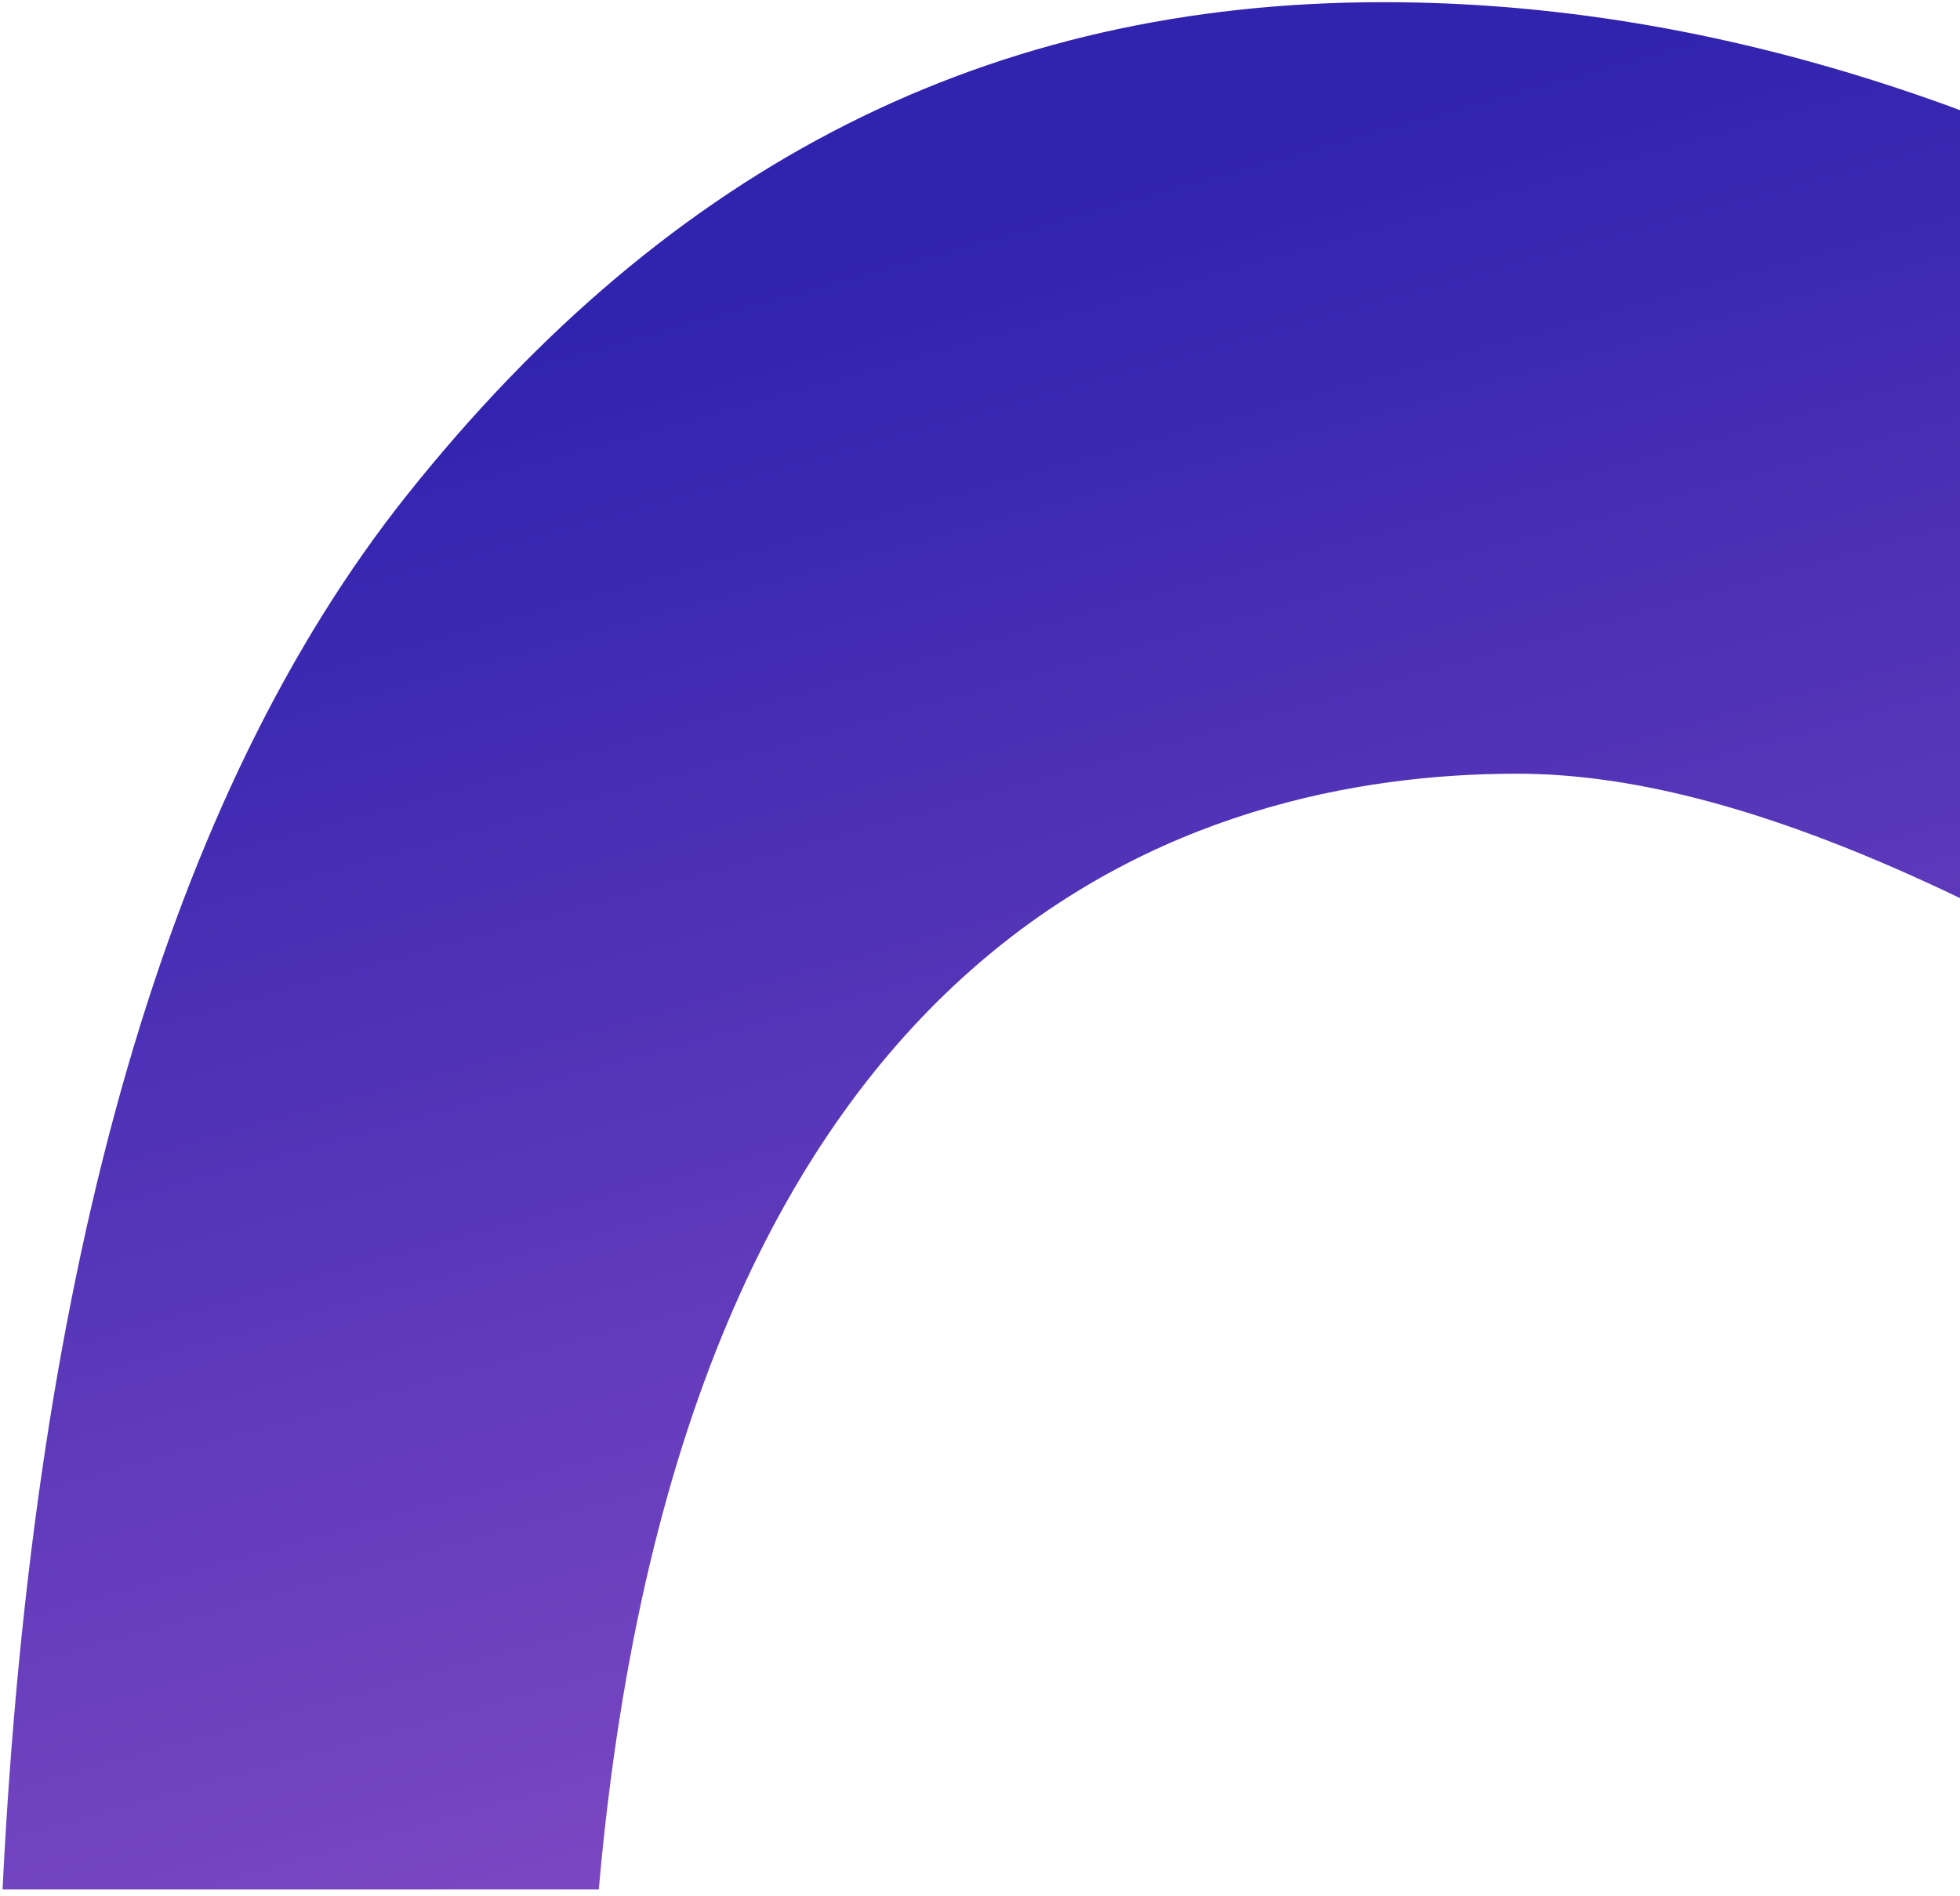 <svg width="371" height="359" viewBox="0 0 371 359" fill="none" xmlns="http://www.w3.org/2000/svg">
<g style="mix-blend-mode:color">
<path fill-rule="evenodd" clip-rule="evenodd" d="M113.342 357.722C129.429 175.427 226.967 146.488 287.164 146.488C329.006 146.488 383.76 170.876 464.721 225.696L541.216 278.878C669.812 368.314 794.29 386.224 895.526 311.93C938.729 280.225 969.753 241.494 990.412 193.409C1008.28 151.766 1021.33 87.009 1029.36 0.411H914.196C901.11 173.388 824.72 211.682 759.707 211.682C727.811 211.682 669.253 201.089 529.351 109.468L454.566 63.166C389.413 21.378 324.818 0.411 261.864 0.411C187.533 0.411 127.126 30.879 77.084 93.67C32.031 150.201 6.347 238.837 0.484 357.722H113.342Z" fill="url(#paint0_linear_2282_414)"/>
</g>
<defs>
<linearGradient id="paint0_linear_2282_414" x1="-294.627" y1="175.581" x2="-139.762" y2="731.163" gradientUnits="userSpaceOnUse">
<stop stop-color="#3023AE"/>
<stop offset="1" stop-color="#C86DD7"/>
</linearGradient>
</defs>
</svg>
